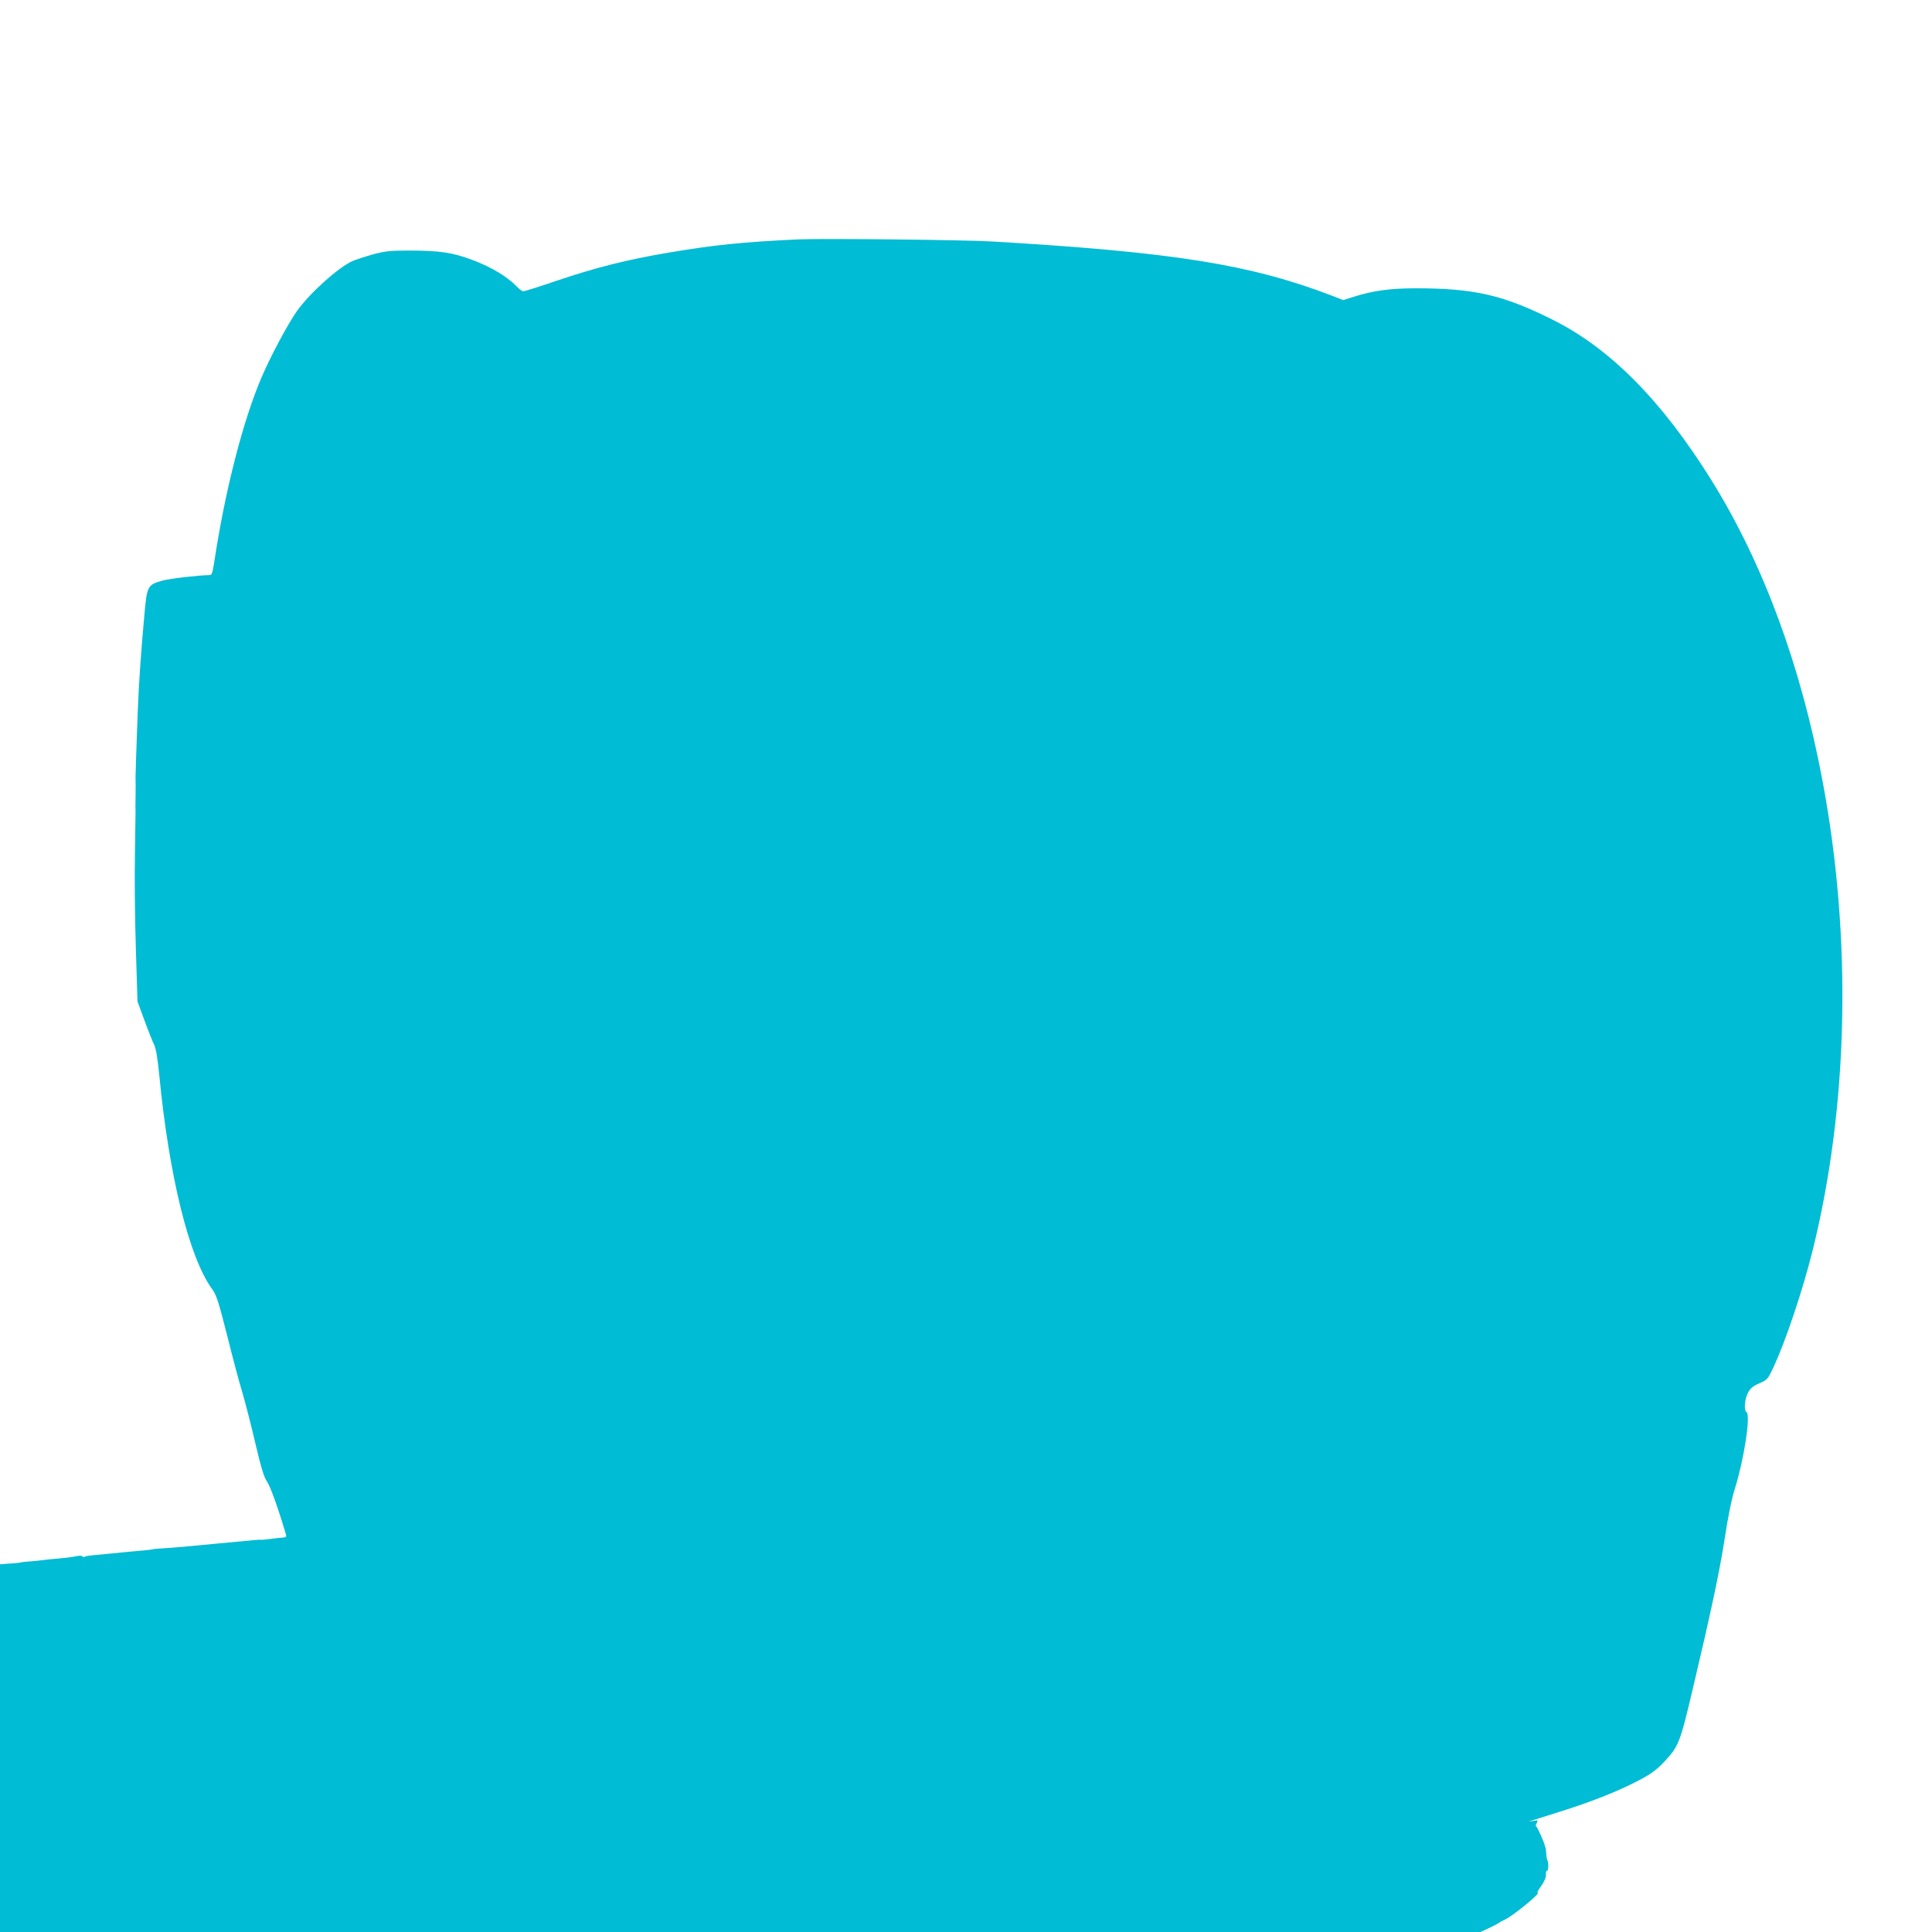<?xml version="1.0" standalone="no"?>
<!DOCTYPE svg PUBLIC "-//W3C//DTD SVG 20010904//EN"
 "http://www.w3.org/TR/2001/REC-SVG-20010904/DTD/svg10.dtd">
<svg version="1.0" xmlns="http://www.w3.org/2000/svg"
 width="1280pt" height="1280pt" viewBox="0 0 1280 1280"
 preserveAspectRatio="xMidYMid meet">
<g transform="translate(0,1280) scale(0.1,-0.1)"
fill="#00bcd4" stroke="none">
<path d="M5290 11214 c-366 -17 -564 -37 -868 -89 -270 -46 -473 -97 -734
-185 -114 -39 -213 -70 -221 -70 -7 0 -29 16 -48 36 -60 62 -160 122 -282 169
-137 52 -220 65 -432 65 -119 0 -154 -4 -233 -25 -50 -14 -111 -34 -135 -44
-93 -40 -287 -215 -369 -331 -61 -86 -174 -298 -233 -435 -125 -291 -244 -754
-316 -1232 -10 -64 -16 -83 -28 -83 -72 -1 -266 -23 -312 -36 -103 -29 -105
-33 -123 -234 -23 -255 -36 -444 -43 -625 -11 -293 -15 -420 -15 -440 1 -52 1
-75 0 -140 -1 -38 -1 -79 0 -90 0 -11 -2 -141 -4 -290 -3 -148 0 -427 6 -620
l11 -350 46 -125 c25 -69 54 -141 64 -161 12 -25 23 -88 34 -200 65 -672 198
-1210 350 -1419 29 -39 43 -84 100 -308 36 -145 81 -314 100 -375 18 -62 57
-211 85 -332 40 -170 58 -229 79 -261 23 -33 75 -179 125 -349 5 -17 1 -21
-22 -22 -15 -1 -52 -5 -82 -9 -30 -4 -59 -7 -63 -5 -5 1 -54 -3 -110 -9 -56
-5 -129 -12 -162 -15 -33 -3 -123 -12 -200 -19 -77 -7 -162 -14 -189 -15 -28
-1 -52 -4 -55 -6 -3 -1 -40 -6 -81 -9 -41 -4 -95 -8 -120 -11 -25 -3 -74 -7
-110 -11 -120 -11 -129 -12 -139 -18 -5 -4 -12 -2 -15 3 -4 5 -22 5 -45 0 -21
-5 -69 -11 -107 -14 -38 -3 -87 -8 -109 -11 -22 -3 -62 -7 -90 -9 -27 -2 -50
-4 -50 -5 0 -2 -42 -7 -97 -10 l-48 -4 0 -1218 0 -1218 4905 0 4904 0 58 27
c32 15 60 30 63 33 3 3 22 14 42 23 55 26 239 177 215 177 -5 0 6 20 24 45 20
28 32 56 31 75 0 17 3 28 7 26 10 -6 12 54 3 68 -3 6 -7 26 -8 46 -1 19 -3 36
-4 38 -1 1 -3 5 -4 10 -4 24 -52 132 -59 132 -4 0 -3 9 4 21 10 20 9 21 -23
15 l-33 -5 35 11 c19 6 105 33 190 60 198 62 385 137 512 205 80 42 115 69
167 124 93 100 103 126 187 484 121 511 177 776 210 988 23 153 47 269 70 341
59 190 104 483 75 500 -18 11 -13 83 9 127 16 31 32 45 76 64 53 23 56 27 94
107 82 178 192 505 259 773 238 958 262 2070 65 3115 -143 761 -392 1435 -733
1985 -330 530 -673 878 -1059 1069 -324 162 -518 206 -902 206 -168 0 -284
-16 -407 -55 l-74 -23 -72 28 c-543 208 -1047 289 -2252 360 -175 11 -1134 21
-1285 14z"/>
</g>
</svg>
